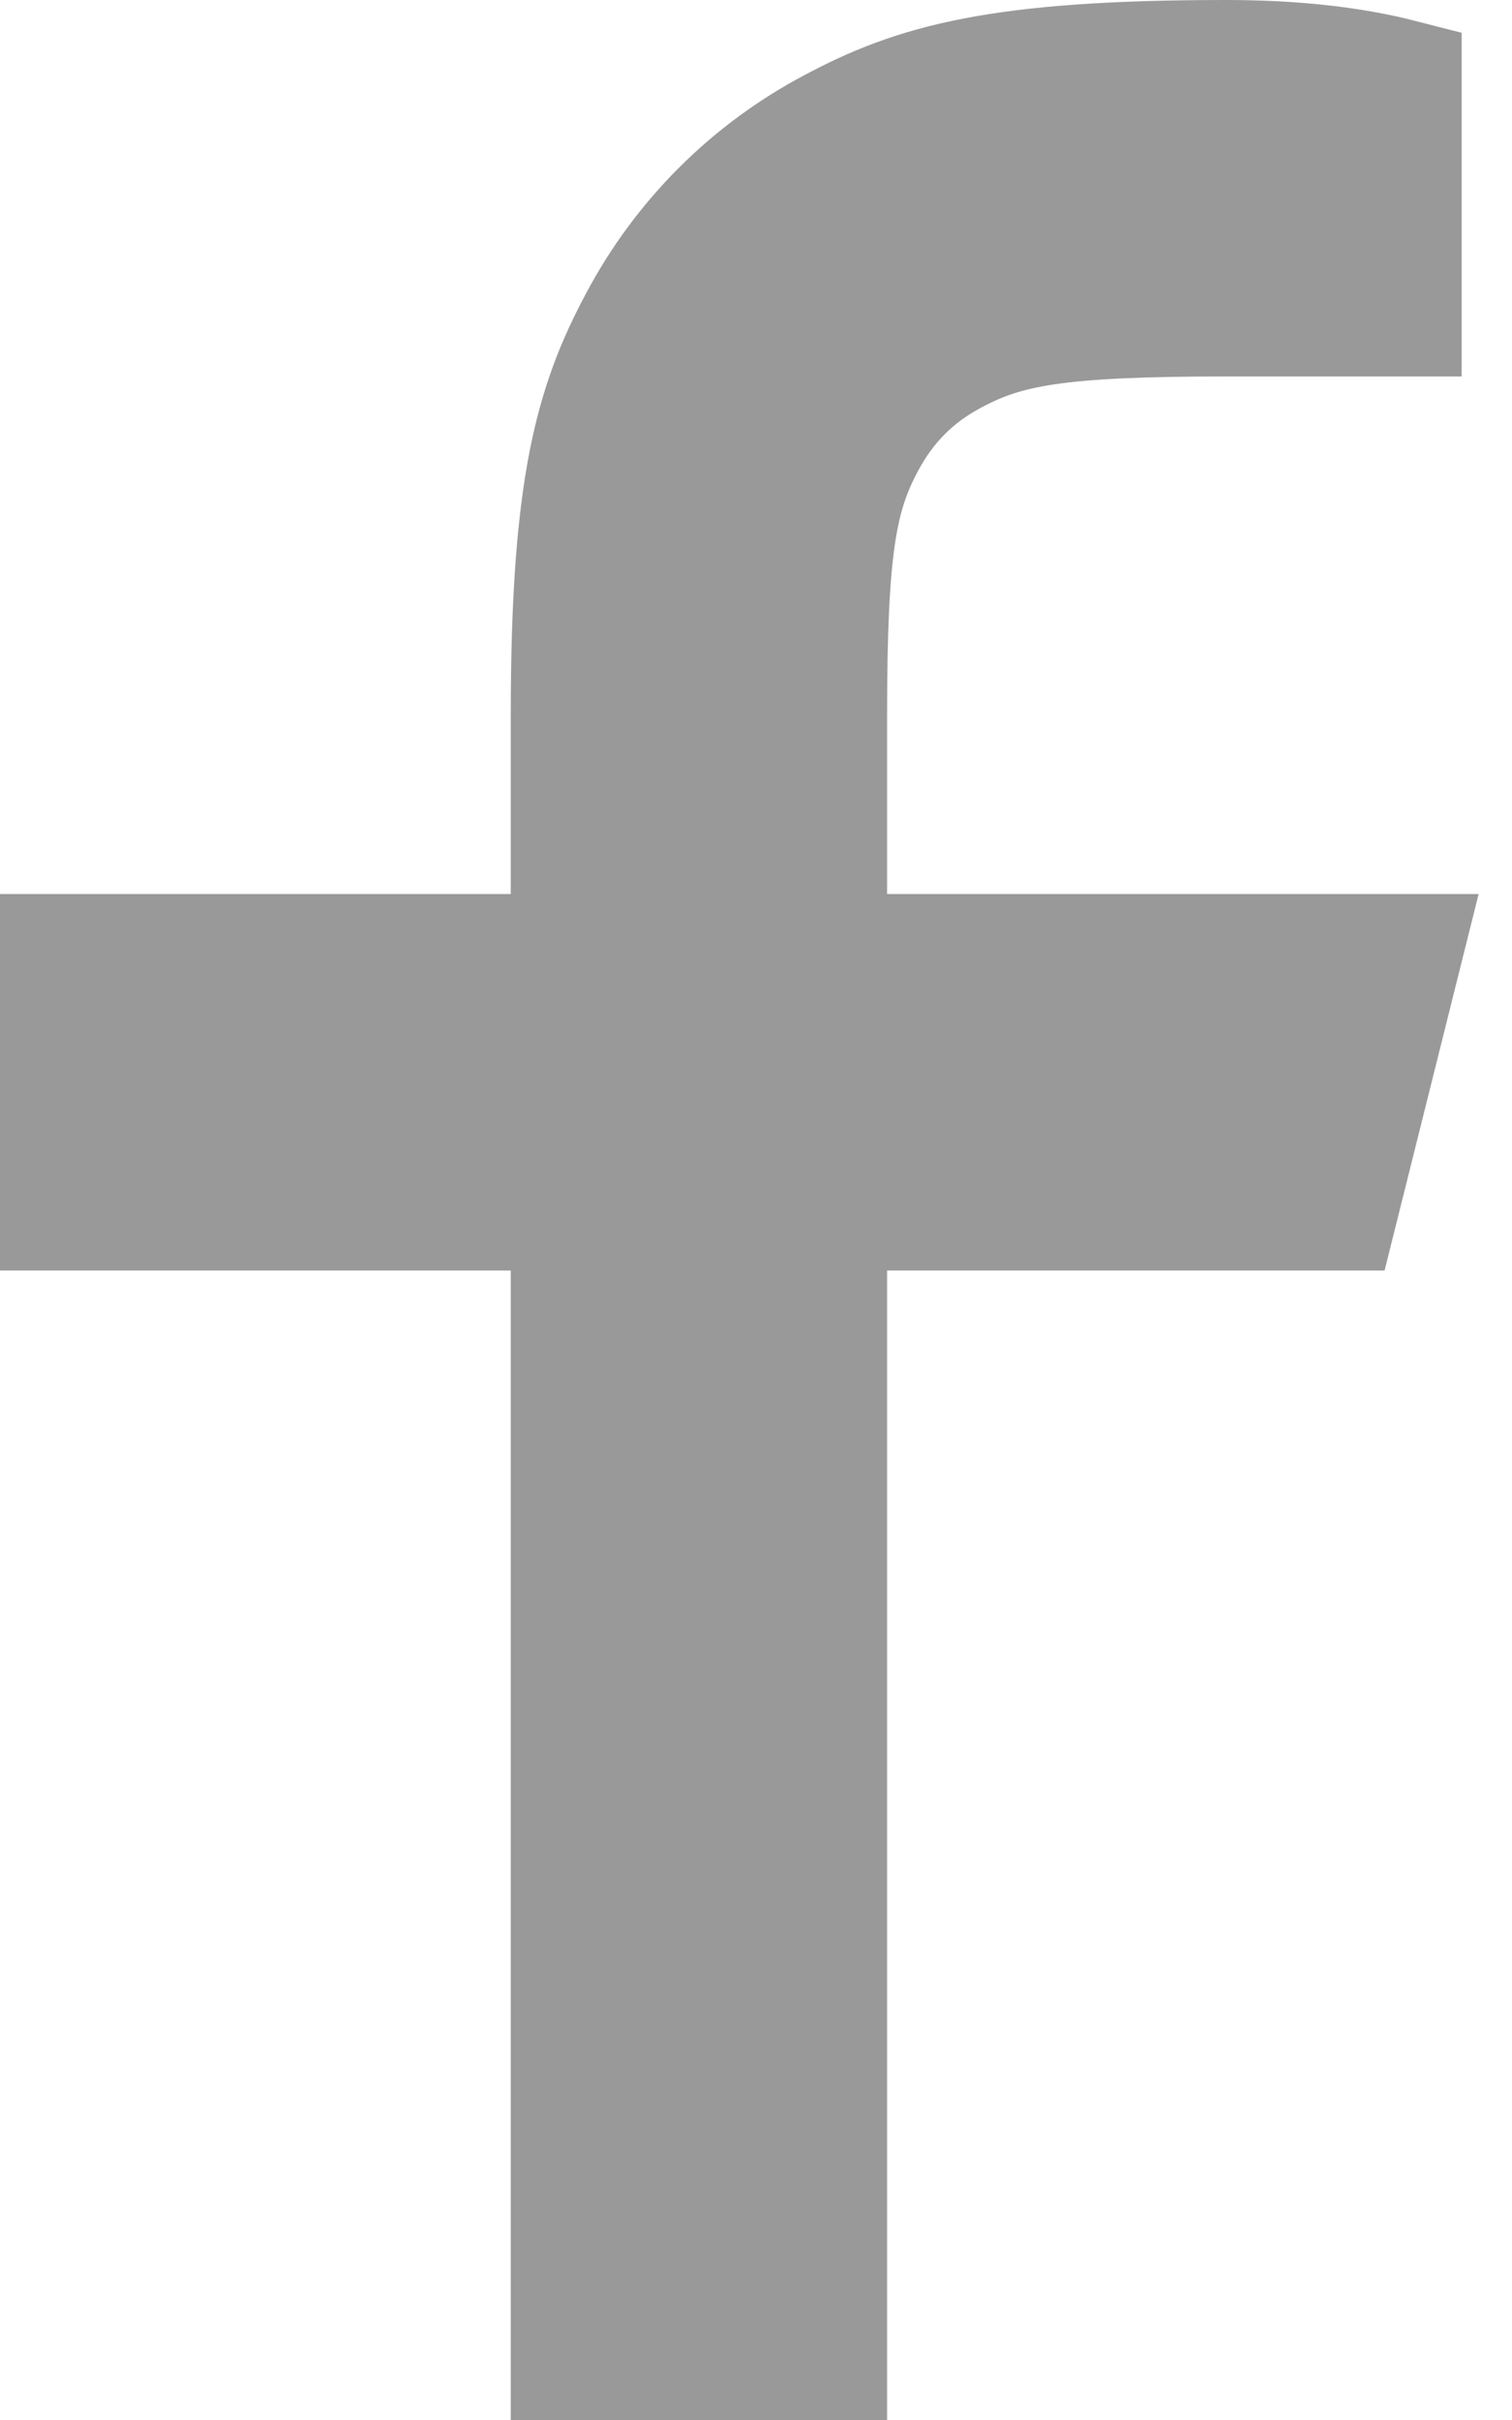 <svg width="10" height="16" viewBox="0 0 10 16" fill="none" xmlns="http://www.w3.org/2000/svg">
<path d="M5.467 6.311H9.267L8.845 8H5.467V15.6H3.778V8H0.4V6.311H3.778V4.73C3.778 3.225 3.935 2.678 4.229 2.128C4.517 1.584 4.962 1.139 5.506 0.851C6.056 0.557 6.603 0.4 8.108 0.4C8.549 0.4 8.936 0.442 9.267 0.527V2.089H8.108C6.99 2.089 6.65 2.155 6.303 2.341C6.046 2.477 5.856 2.668 5.719 2.925C5.533 3.272 5.467 3.612 5.467 4.73V6.311Z" fill="#999999" stroke="#999999" stroke-width="0.8"/>
</svg>
